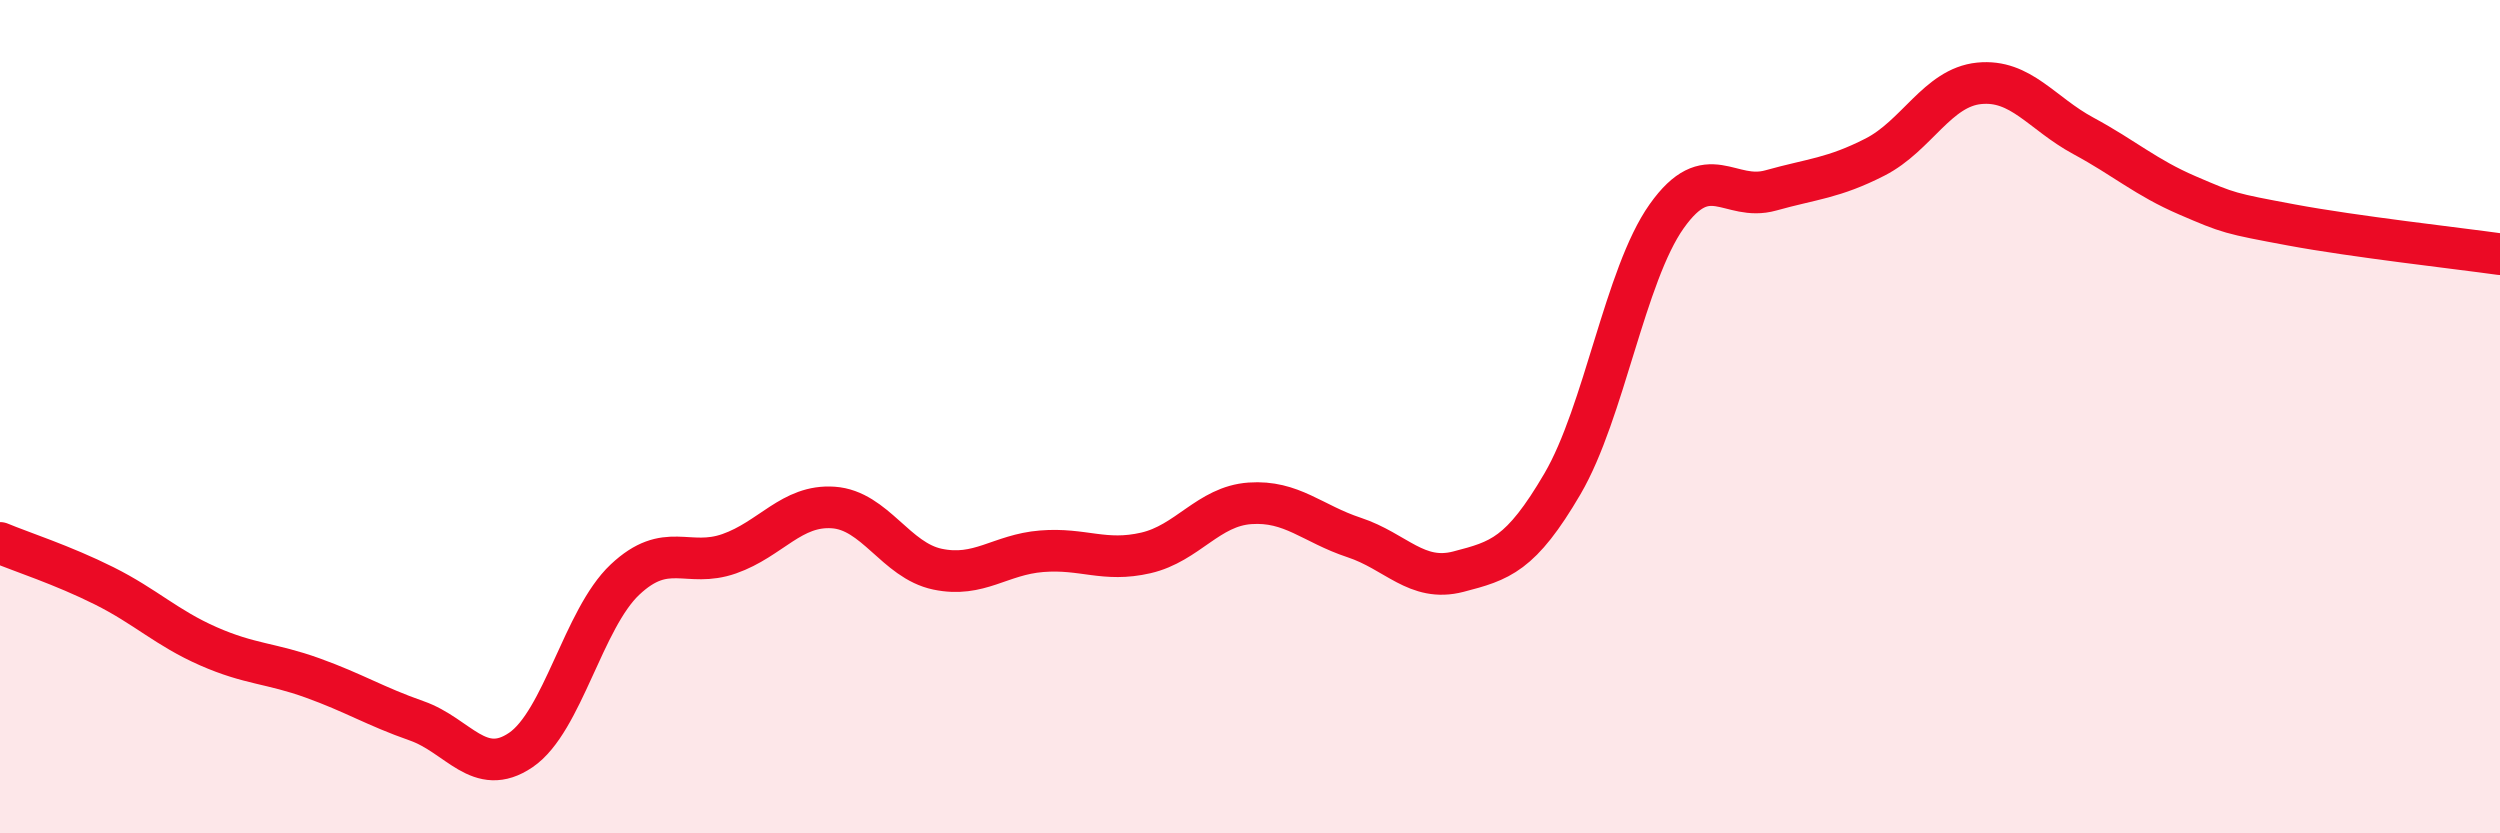 
    <svg width="60" height="20" viewBox="0 0 60 20" xmlns="http://www.w3.org/2000/svg">
      <path
        d="M 0,13.03 C 0.5,13.24 1.5,13.56 2.5,14.06 C 3.5,14.56 4,15.07 5,15.51 C 6,15.95 6.5,15.91 7.5,16.27 C 8.5,16.63 9,16.95 10,17.3 C 11,17.65 11.5,18.68 12.5,18 C 13.5,17.32 14,14.85 15,13.91 C 16,12.97 16.5,13.64 17.5,13.29 C 18.5,12.94 19,12.11 20,12.18 C 21,12.25 21.5,13.45 22.5,13.66 C 23.5,13.87 24,13.31 25,13.23 C 26,13.15 26.5,13.5 27.5,13.27 C 28.5,13.04 29,12.15 30,12.08 C 31,12.01 31.5,12.57 32.5,12.9 C 33.5,13.23 34,13.98 35,13.72 C 36,13.46 36.5,13.32 37.5,11.61 C 38.5,9.9 39,6.6 40,5.19 C 41,3.78 41.5,4.85 42.5,4.57 C 43.5,4.29 44,4.28 45,3.77 C 46,3.26 46.5,2.1 47.5,2 C 48.5,1.9 49,2.72 50,3.26 C 51,3.8 51.5,4.26 52.5,4.69 C 53.5,5.12 53.5,5.12 55,5.4 C 56.5,5.68 59,5.96 60,6.1L60 20L0 20Z"
        fill="#EB0A25"
        opacity="0.1"
        stroke-linecap="round"
        stroke-linejoin="round"
      />
      <path
        d="M 0,13.03 C 0.5,13.24 1.5,13.56 2.5,14.06 C 3.5,14.56 4,15.07 5,15.51 C 6,15.95 6.5,15.91 7.5,16.27 C 8.5,16.63 9,16.95 10,17.3 C 11,17.65 11.5,18.68 12.5,18 C 13.5,17.32 14,14.85 15,13.91 C 16,12.97 16.5,13.64 17.5,13.29 C 18.5,12.94 19,12.11 20,12.18 C 21,12.25 21.5,13.45 22.5,13.66 C 23.5,13.87 24,13.31 25,13.23 C 26,13.15 26.5,13.5 27.5,13.27 C 28.5,13.04 29,12.15 30,12.08 C 31,12.01 31.5,12.57 32.5,12.9 C 33.5,13.23 34,13.98 35,13.72 C 36,13.46 36.5,13.32 37.5,11.61 C 38.5,9.9 39,6.6 40,5.19 C 41,3.78 41.5,4.85 42.5,4.57 C 43.5,4.29 44,4.28 45,3.77 C 46,3.26 46.5,2.1 47.5,2 C 48.5,1.9 49,2.72 50,3.26 C 51,3.8 51.5,4.26 52.5,4.69 C 53.5,5.12 53.5,5.12 55,5.4 C 56.5,5.68 59,5.96 60,6.1"
        stroke="#EB0A25"
        stroke-width="1"
        fill="none"
        stroke-linecap="round"
        stroke-linejoin="round"
      />
    </svg>
  